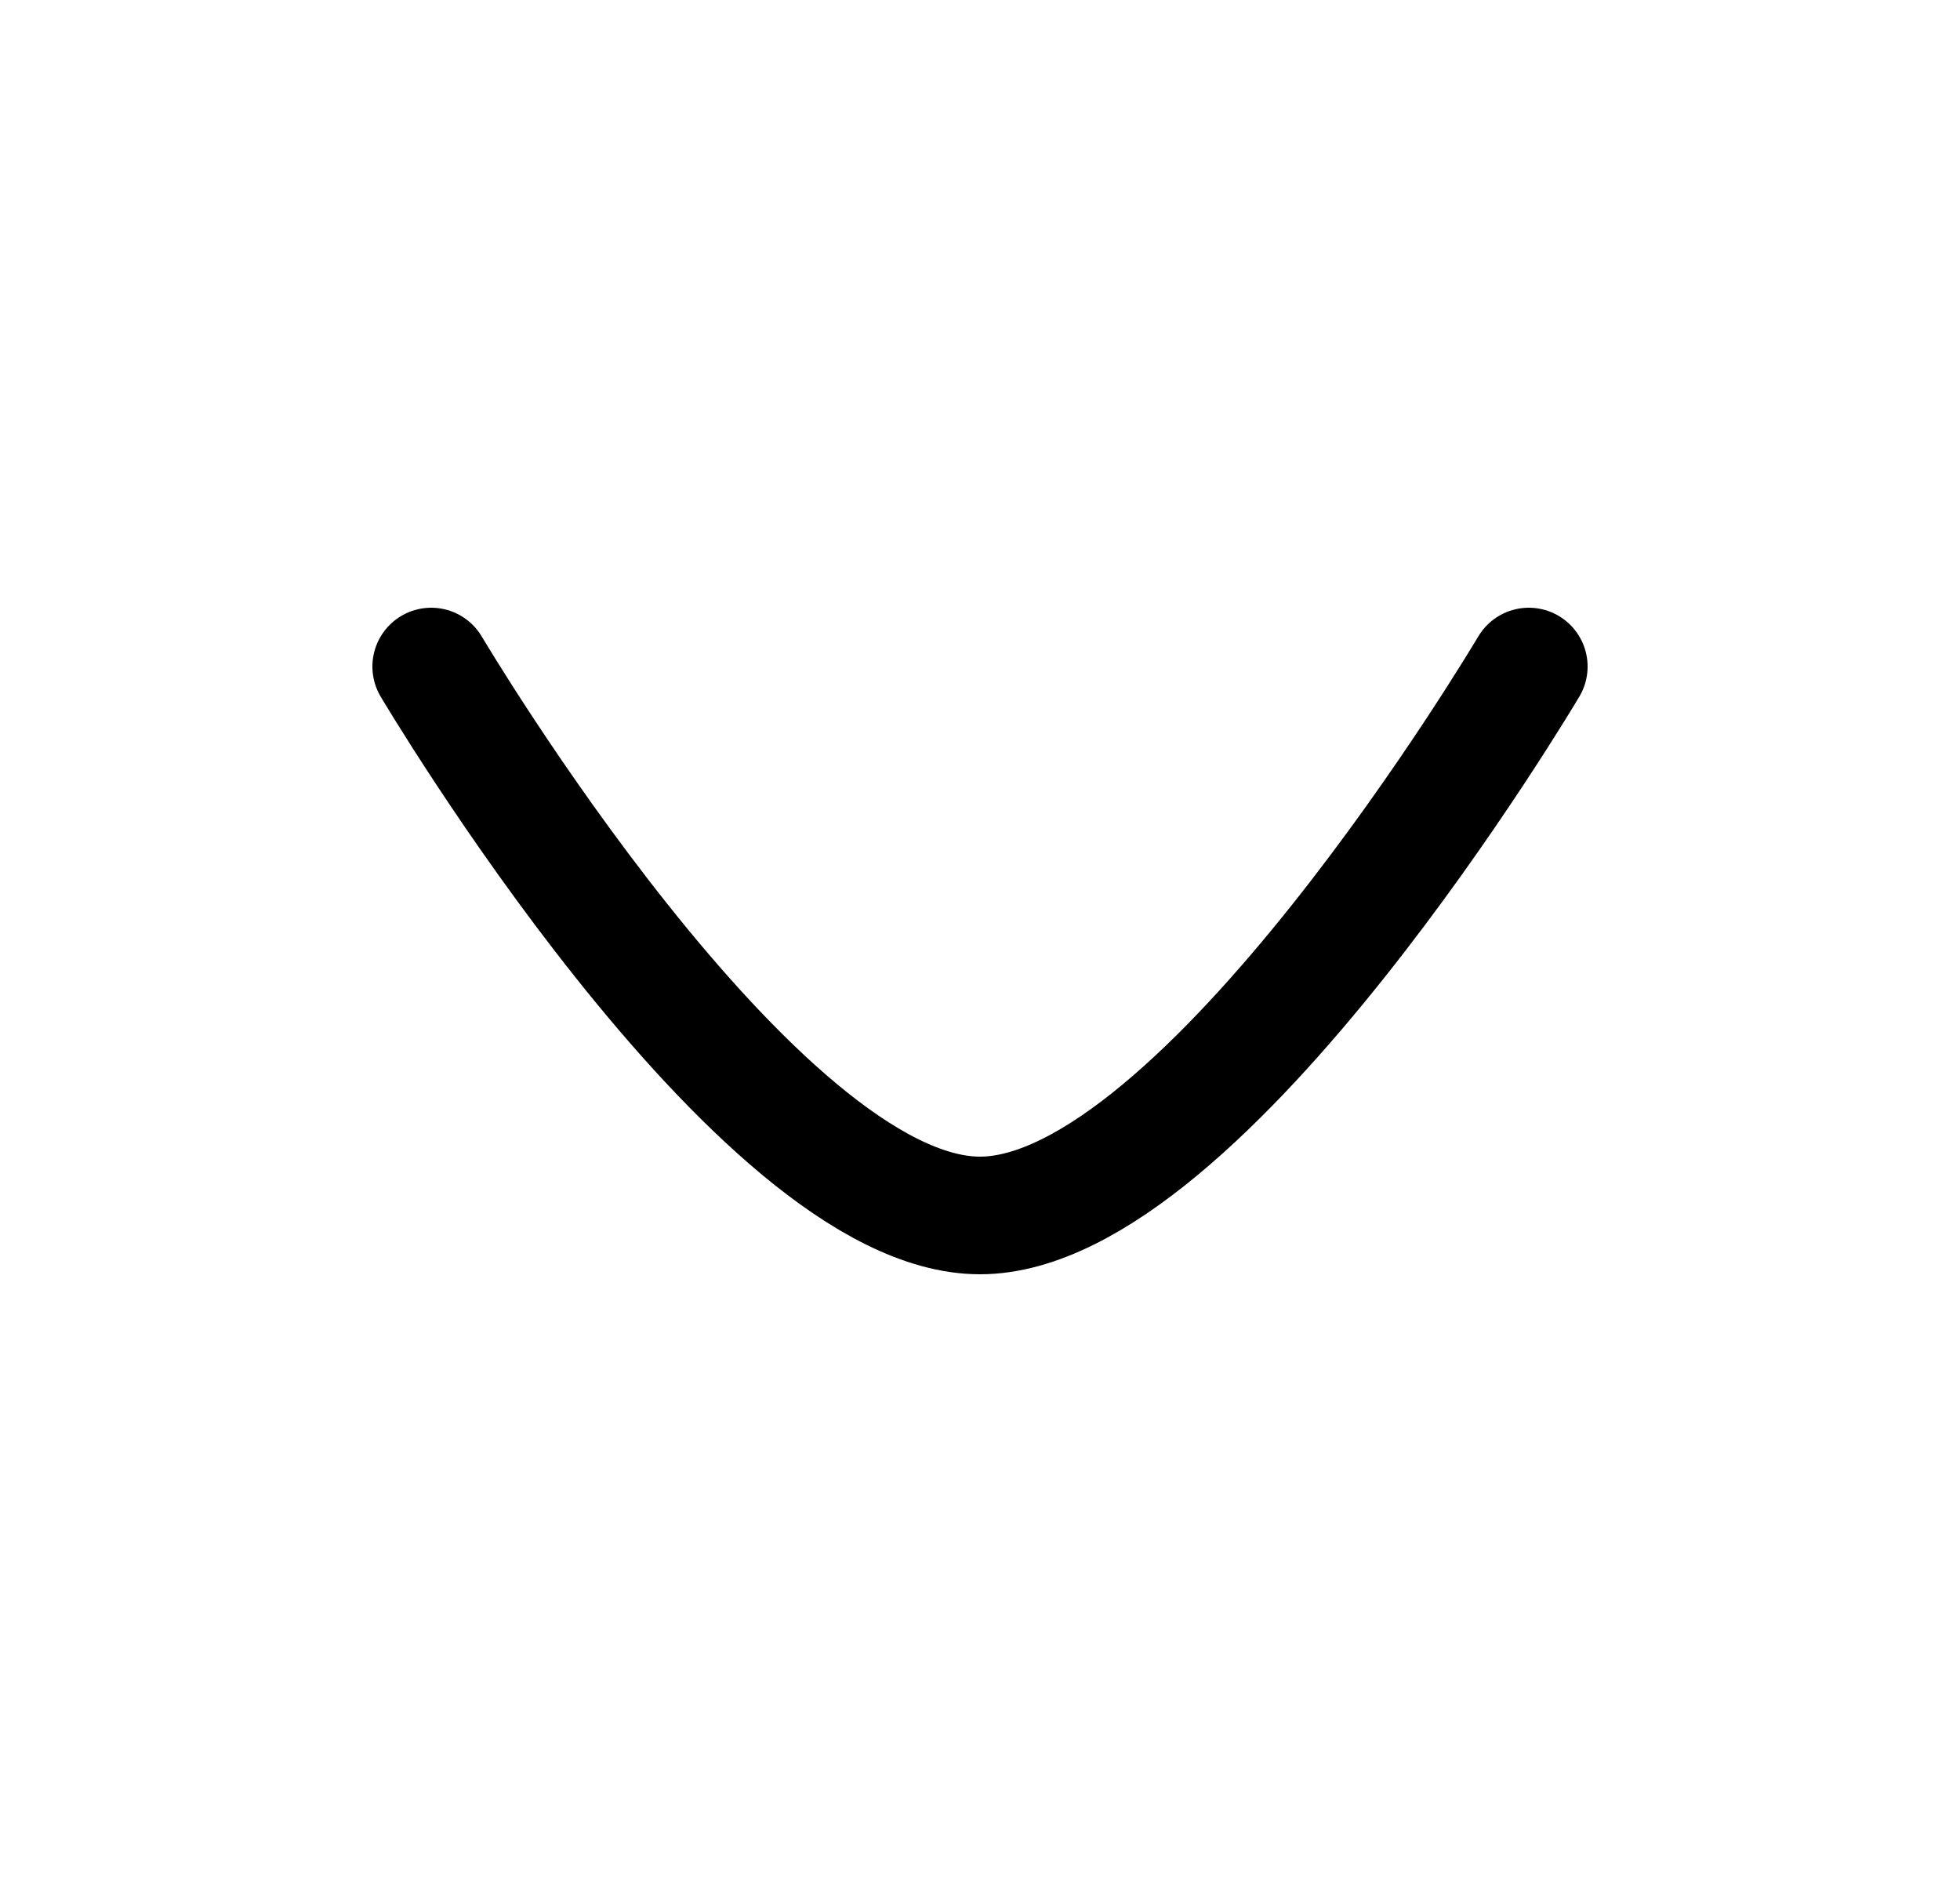 <svg width="25" height="24" viewBox="0 0 25 24" fill="none" xmlns="http://www.w3.org/2000/svg">
<path d="M19.5 8.5C19.5 8.5 15.356 15.5 12.5 15.5C9.645 15.5 5.5 8.5 5.5 8.5" stroke="black" stroke-width="1.5" stroke-linecap="round" stroke-linejoin="round"/>
</svg>
